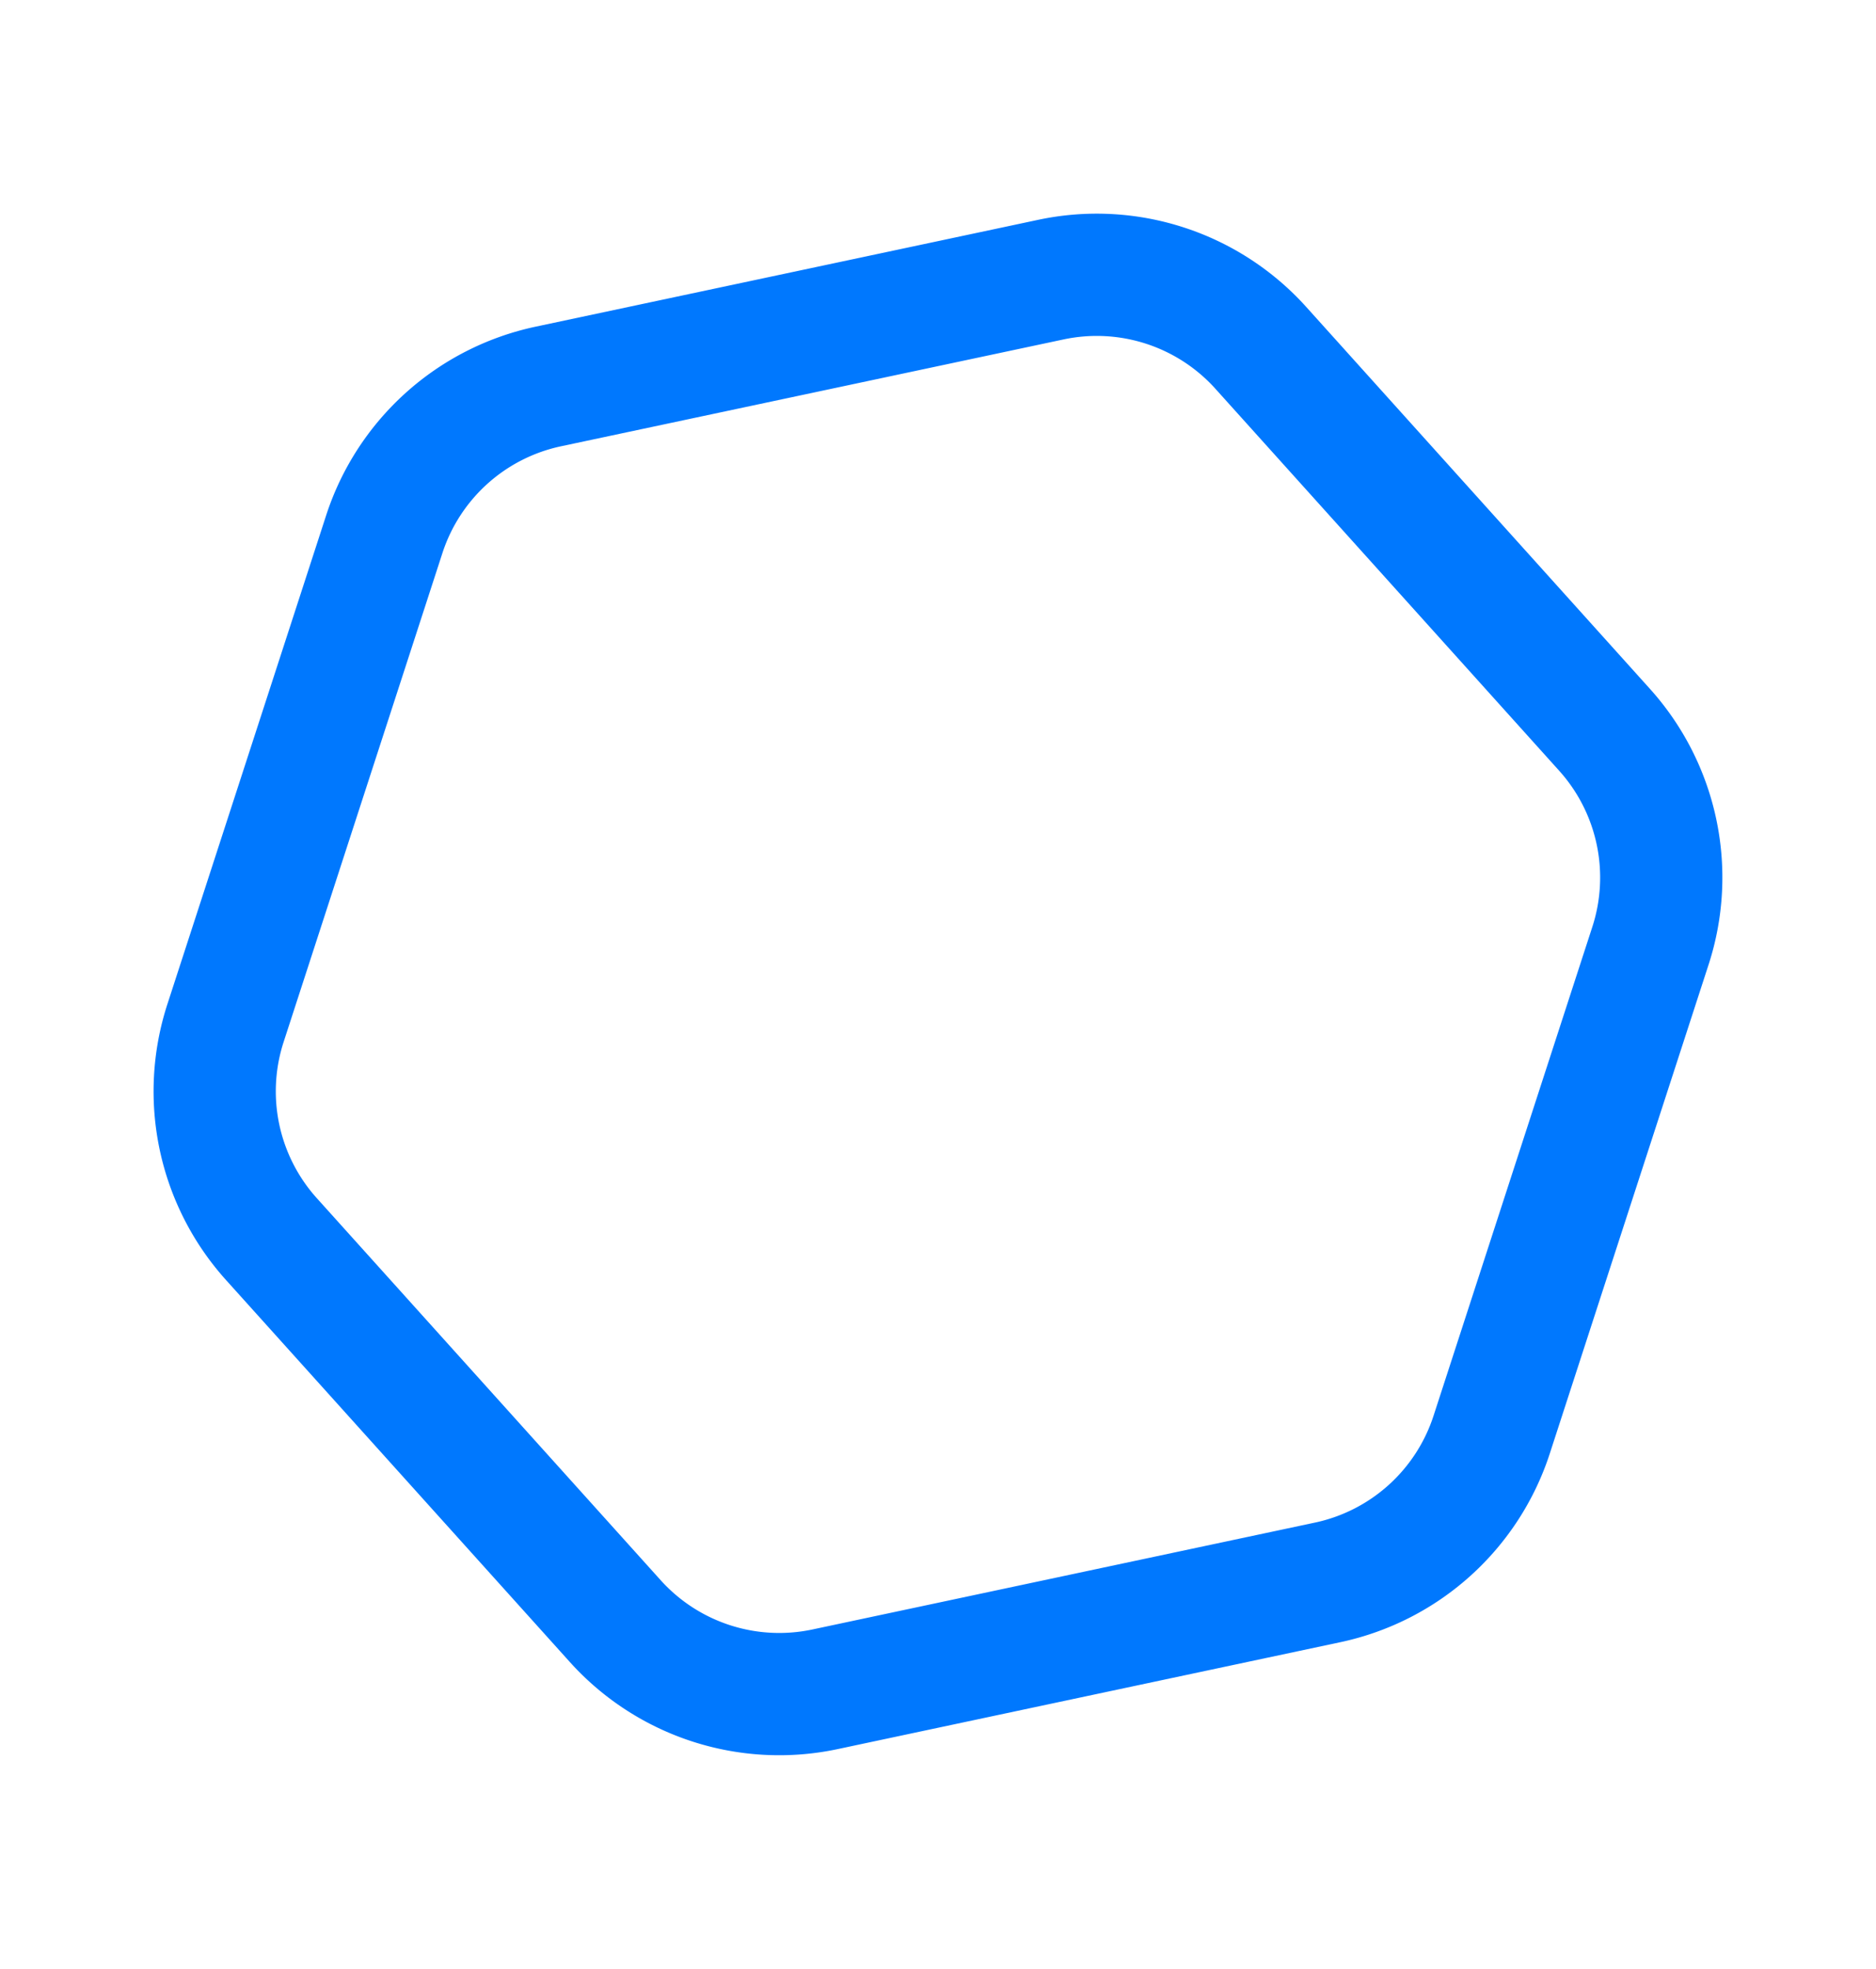<svg xmlns="http://www.w3.org/2000/svg" width="153.488" height="161.027" viewBox="0 0 153.488 161.027">
    <defs>
        <style>
            .cls-1{fill:none;stroke:#0078fe;stroke-width:10px}
        </style>
    </defs>
    <path id="_1" d="M105.643 178.559V220.6a18.06 18.06 0 0 0 9.03 15.64l36.405 21.018a18.057 18.057 0 0 0 18.06 0l36.4-21.018a18.06 18.06 0 0 0 9.03-15.64v-42.041a18.061 18.061 0 0 0-9.03-15.64l-36.4-21.018a18.06 18.06 0 0 0-18.06 0l-36.405 21.018a18.061 18.061 0 0 0-9.03 15.64z" class="cls-1" data-name="1" transform="rotate(18 494.296 -123.121)"/>
</svg>
